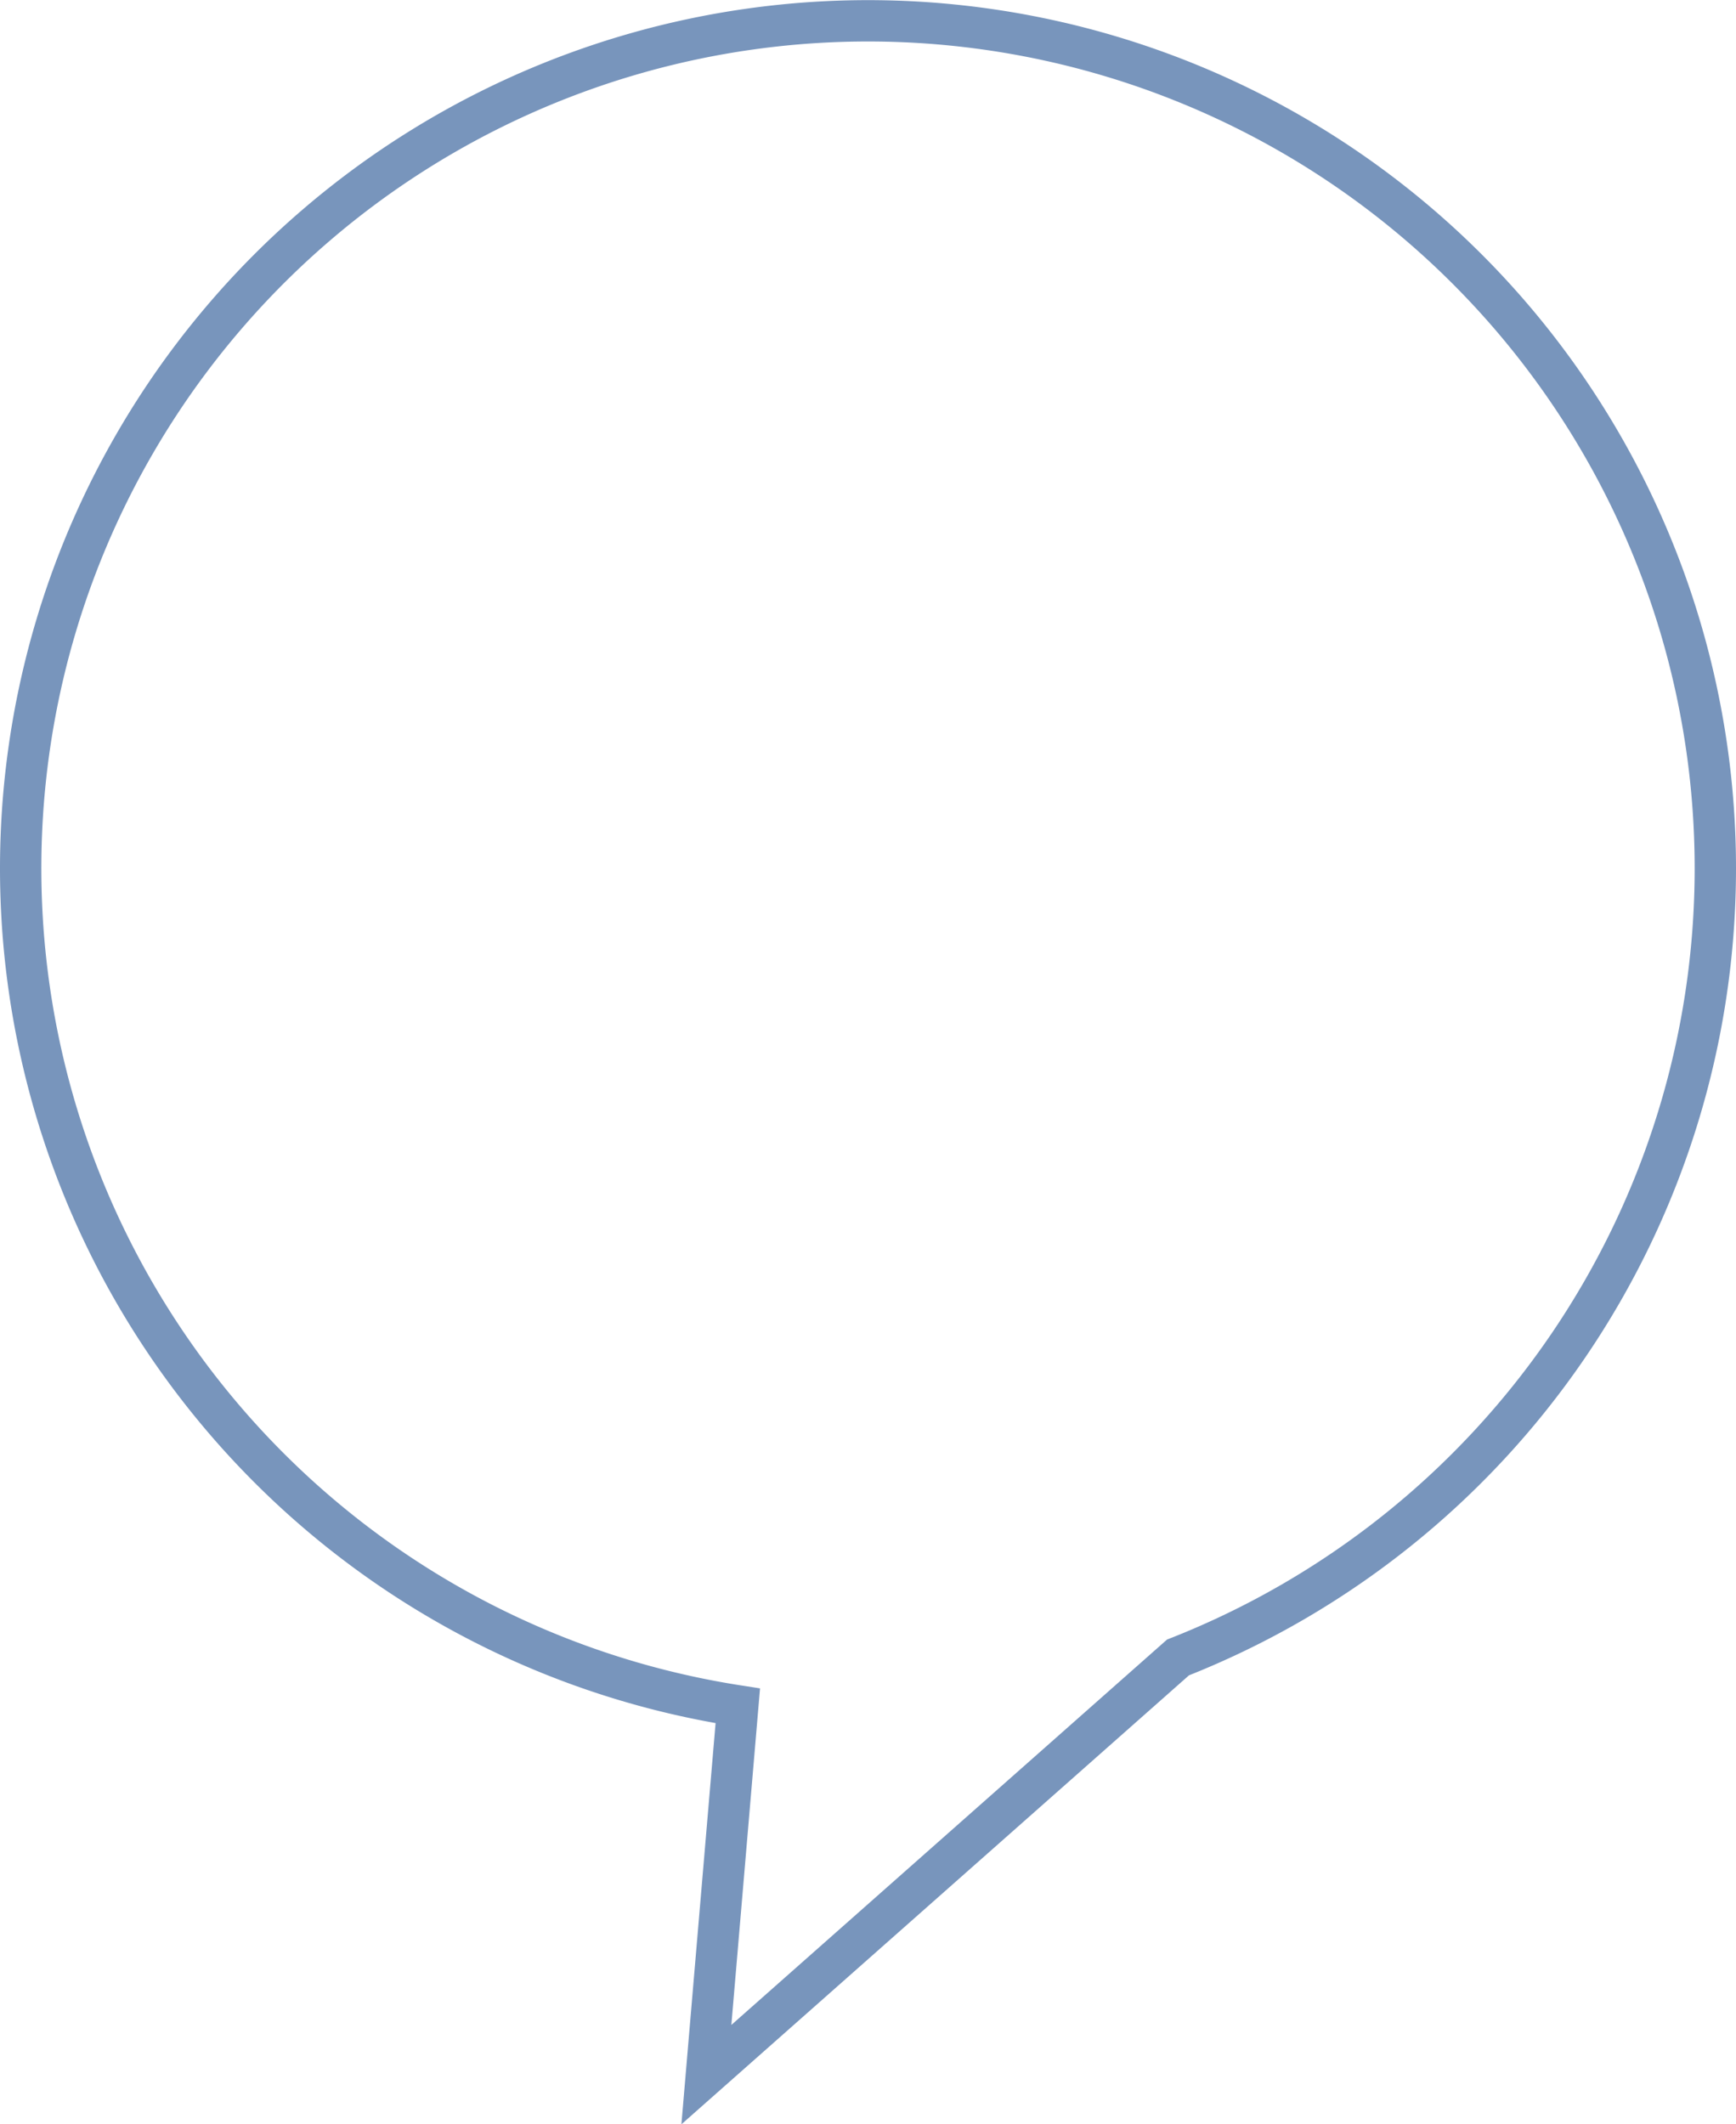 <svg id="Calque_1" data-name="Calque 1" xmlns="http://www.w3.org/2000/svg" viewBox="0 0 42 51.38"><defs><style>.cls-1{fill:none;stroke:#7895bc;stroke-miterlimit:10;}</style></defs><title>Bulle</title><path class="cls-1" d="M55.82,32.6a20.51,20.51,0,0,1-13,19.09L31.41,61.78l.76-8.92A20.5,20.5,0,1,1,55.82,32.6Z" transform="translate(-14.32 -11.6)"/></svg>